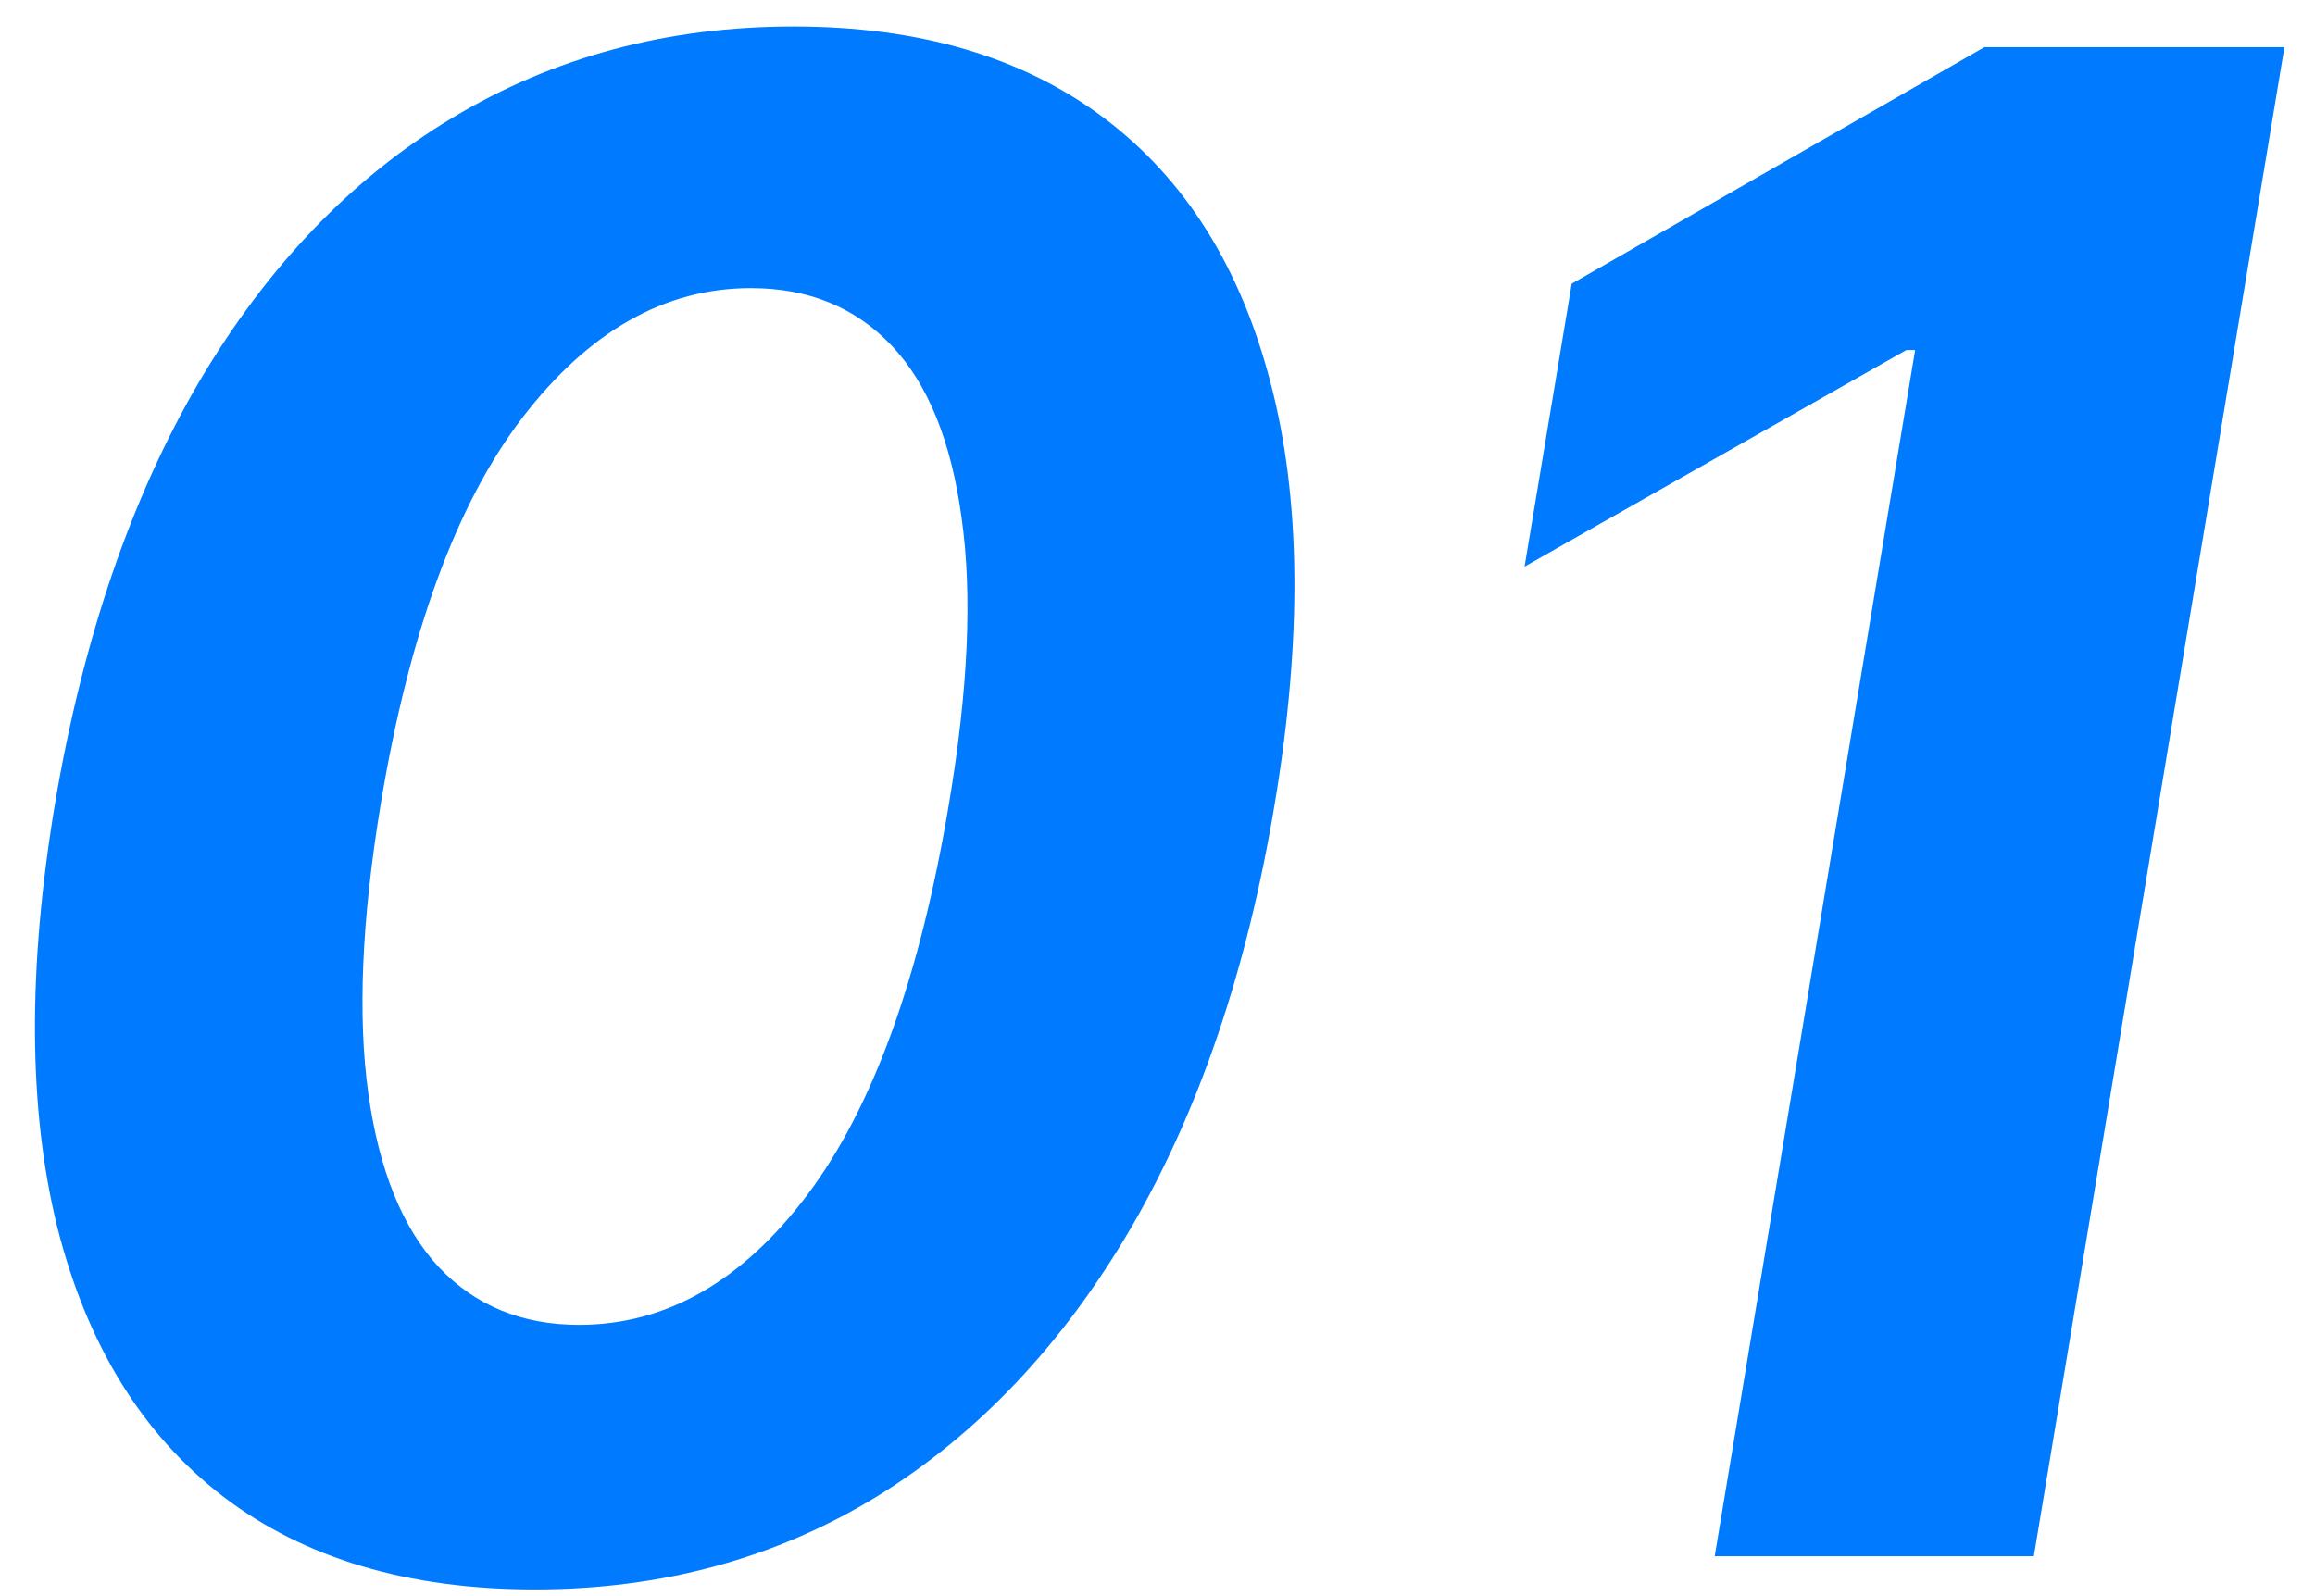 <svg width="29" height="20" viewBox="0 0 29 20" fill="none" xmlns="http://www.w3.org/2000/svg">
<path d="M6.7 19.916C5.112 19.916 3.81 19.528 2.795 18.752C1.779 17.97 1.087 16.844 0.717 15.373C0.354 13.902 0.345 12.132 0.69 10.064C1.04 8.002 1.641 6.245 2.49 4.792C3.346 3.339 4.404 2.234 5.666 1.477C6.934 0.714 8.359 0.332 9.941 0.332C11.517 0.332 12.812 0.714 13.828 1.477C14.844 2.241 15.539 3.345 15.915 4.792C16.296 6.238 16.315 7.996 15.97 10.064C15.626 12.138 15.025 13.911 14.17 15.382C13.314 16.847 12.252 17.97 10.984 18.752C9.716 19.528 8.288 19.916 6.7 19.916ZM7.254 16.601C8.344 16.601 9.298 16.056 10.117 14.967C10.935 13.877 11.526 12.243 11.889 10.064C12.129 8.636 12.182 7.445 12.046 6.491C11.917 5.531 11.624 4.81 11.169 4.33C10.713 3.85 10.126 3.61 9.406 3.61C8.328 3.61 7.374 4.152 6.543 5.235C5.719 6.312 5.128 7.922 4.771 10.064C4.531 11.517 4.478 12.729 4.614 13.702C4.749 14.668 5.045 15.394 5.5 15.881C5.955 16.361 6.54 16.601 7.254 16.601ZM28.617 0.591L25.478 19.5H21.48L23.991 4.386H23.881L19.098 7.1L19.689 3.555L24.859 0.591H28.617Z" fill="#007BFF"/>
</svg>
